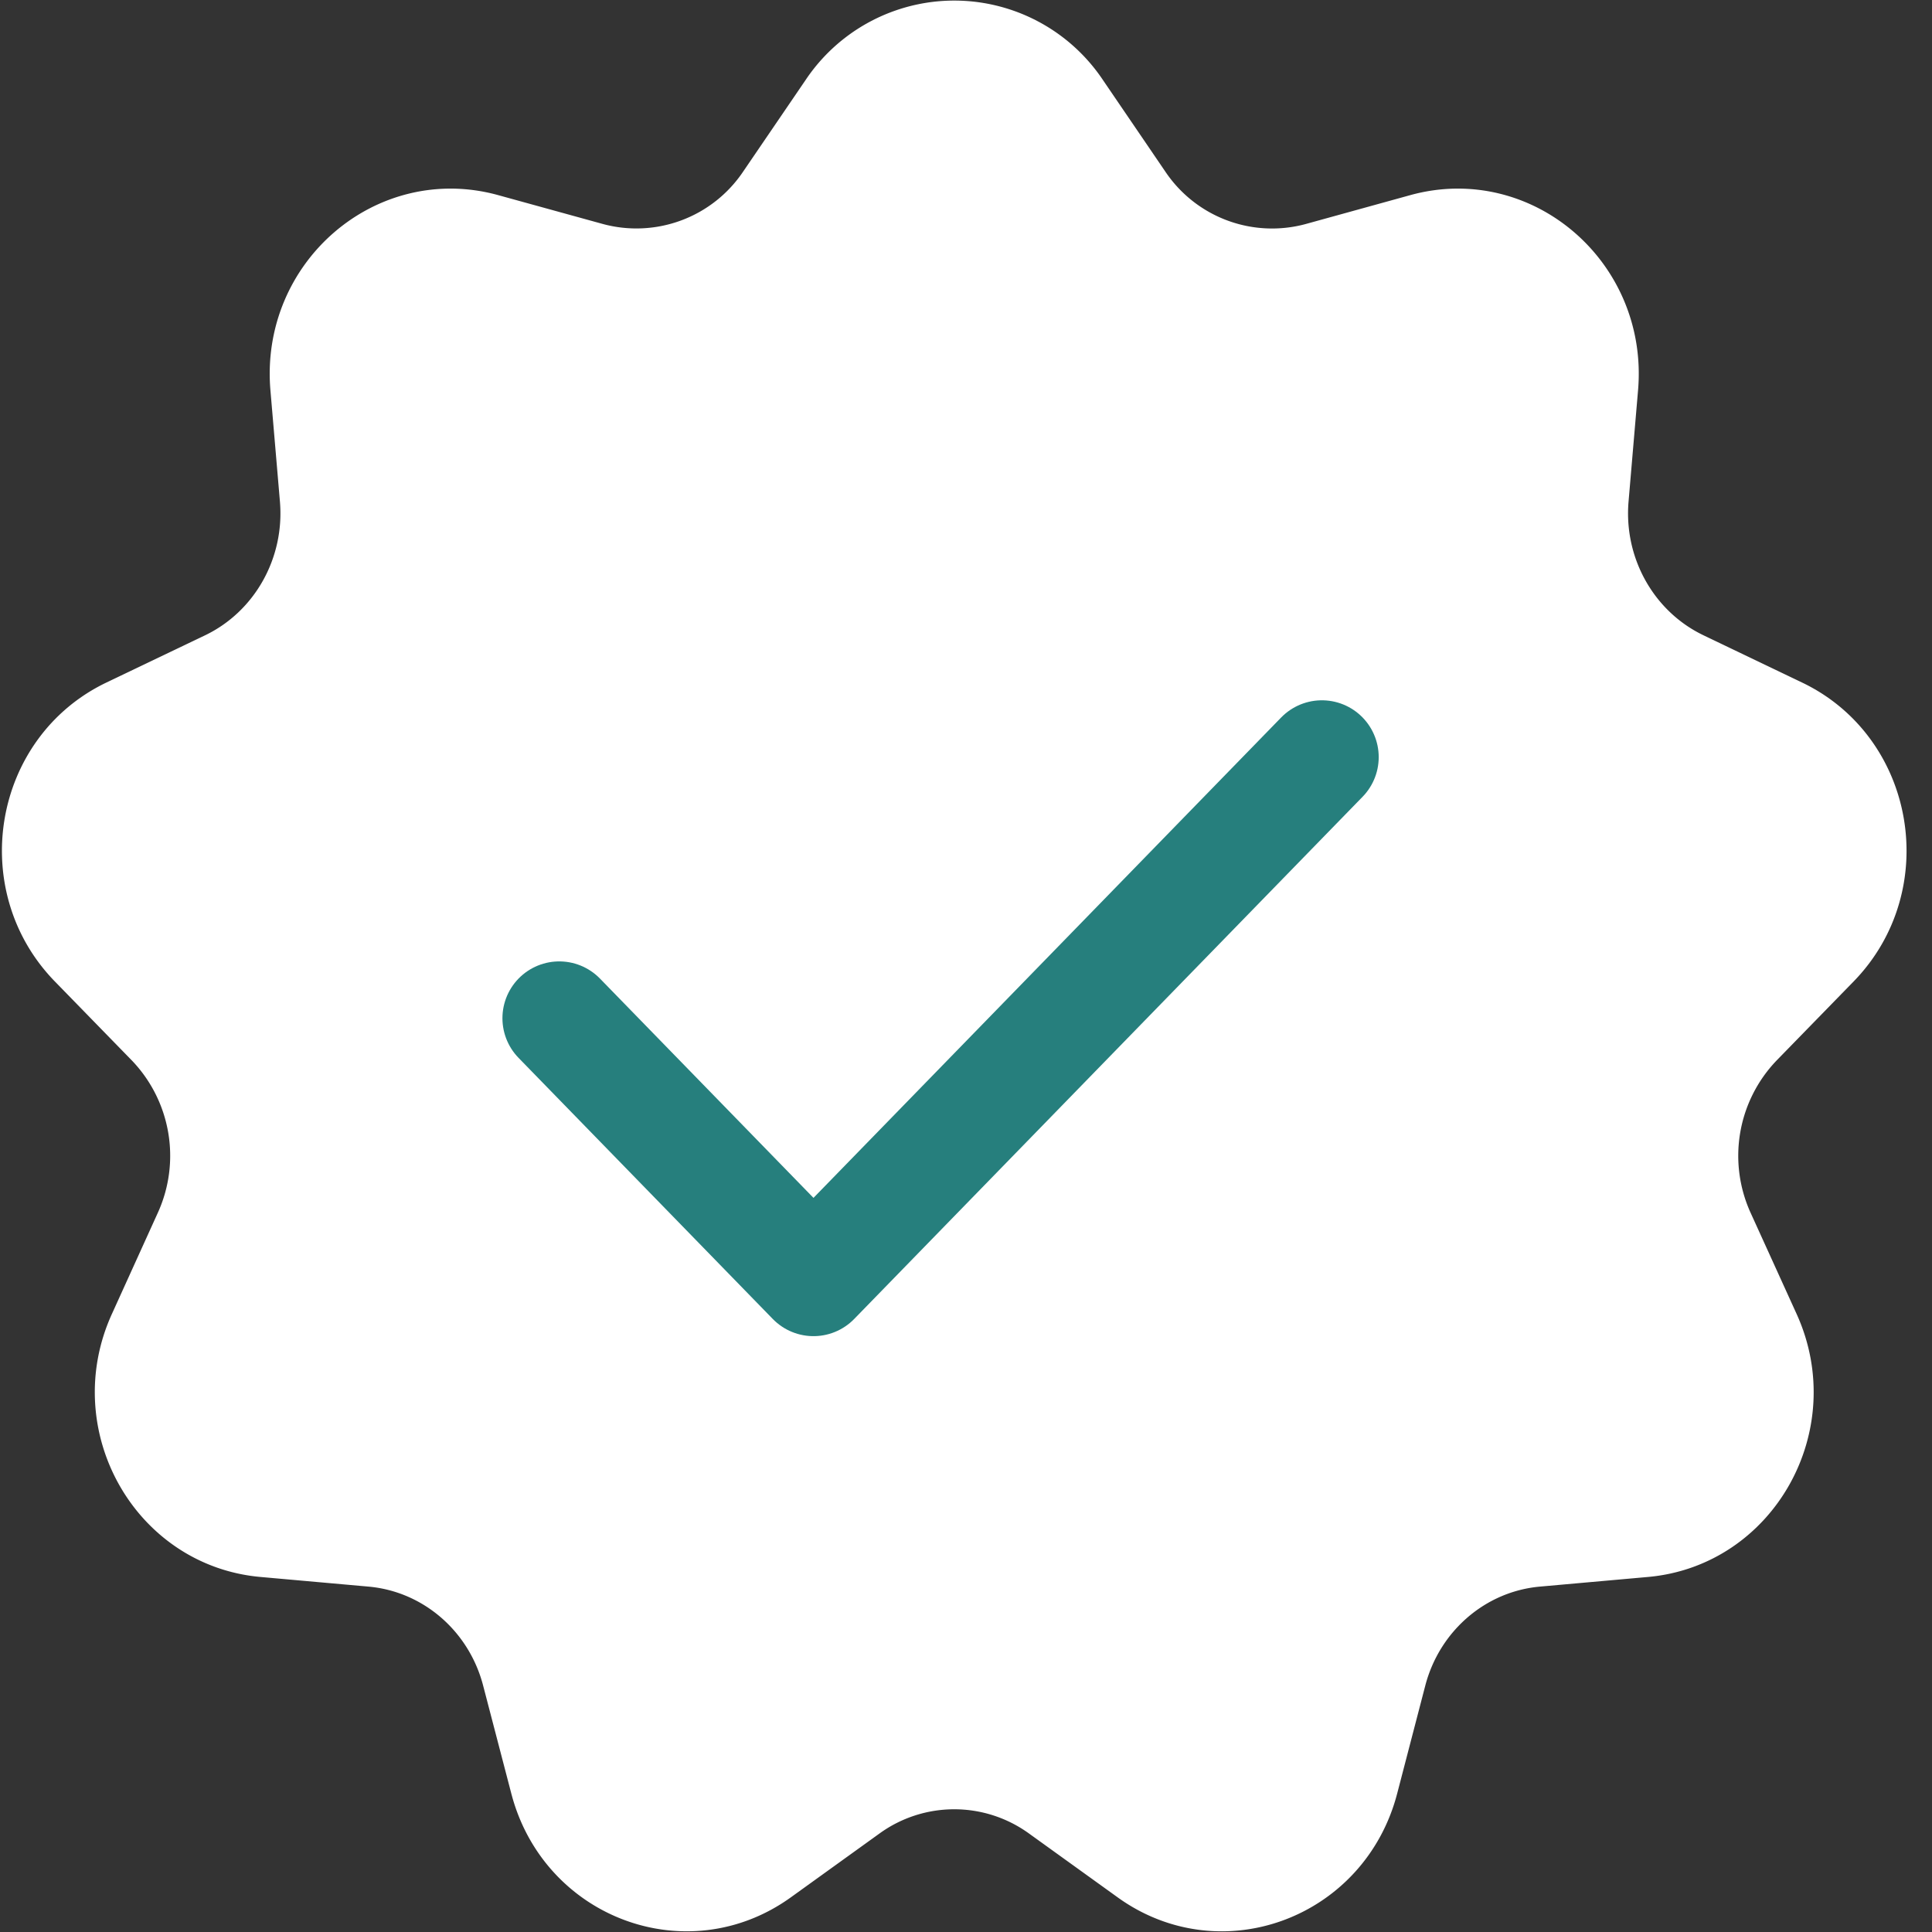 <svg xmlns="http://www.w3.org/2000/svg" width="34" height="34" fill="none" viewBox="0 0 34 34"><rect x="0" y="0" width="34" height="34" fill="#333333" stroke="none"/><g stroke-linecap="round" stroke-linejoin="round" stroke-miterlimit="10" clip-path="url(#a)"><path fill="#fff" stroke="#fff" stroke-width="0.895" d="m18.368 31.902 1.565 1.127c1.56 1.122 3.73.31 4.222-1.579l.494-1.897c.298-1.144 1.262-1.974 2.41-2.077l1.905-.17c1.896-.17 3.052-2.225 2.246-3.997l-.809-1.779a2.87 2.87 0 0 1 .547-3.183L32.3 16.96c1.347-1.382.946-3.72-.78-4.545l-1.732-.83c-1.046-.5-1.675-1.618-1.574-2.798l.167-1.956c.167-1.948-1.603-3.473-3.442-2.966l-1.846.51a2.71 2.71 0 0 1-2.957-1.106L19.04 1.66a2.7 2.7 0 0 0-4.493 0L13.45 3.269a2.71 2.71 0 0 1-2.957 1.105l-1.846-.509c-1.839-.507-3.609 1.018-3.442 2.966l.167 1.956c.101 1.18-.528 2.299-1.574 2.799l-1.732.829c-1.726.826-2.127 3.162-.78 4.545l1.352 1.387a2.87 2.87 0 0 1 .546 3.183l-.808 1.78c-.806 1.771.35 3.826 2.246 3.996l1.904.17c1.149.103 2.113.933 2.41 2.077l.495 1.897c.492 1.89 2.662 2.7 4.222 1.579l1.565-1.127a2.69 2.69 0 0 1 3.15 0"/><path stroke="#267F7D" stroke-width="2" d="m9.842 17.919 4.474 4.595 8.947-9.19"/></g><defs><clipPath id="a"><path fill="#fff" d="M0 0h34v34H0z"/></clipPath></defs></svg>